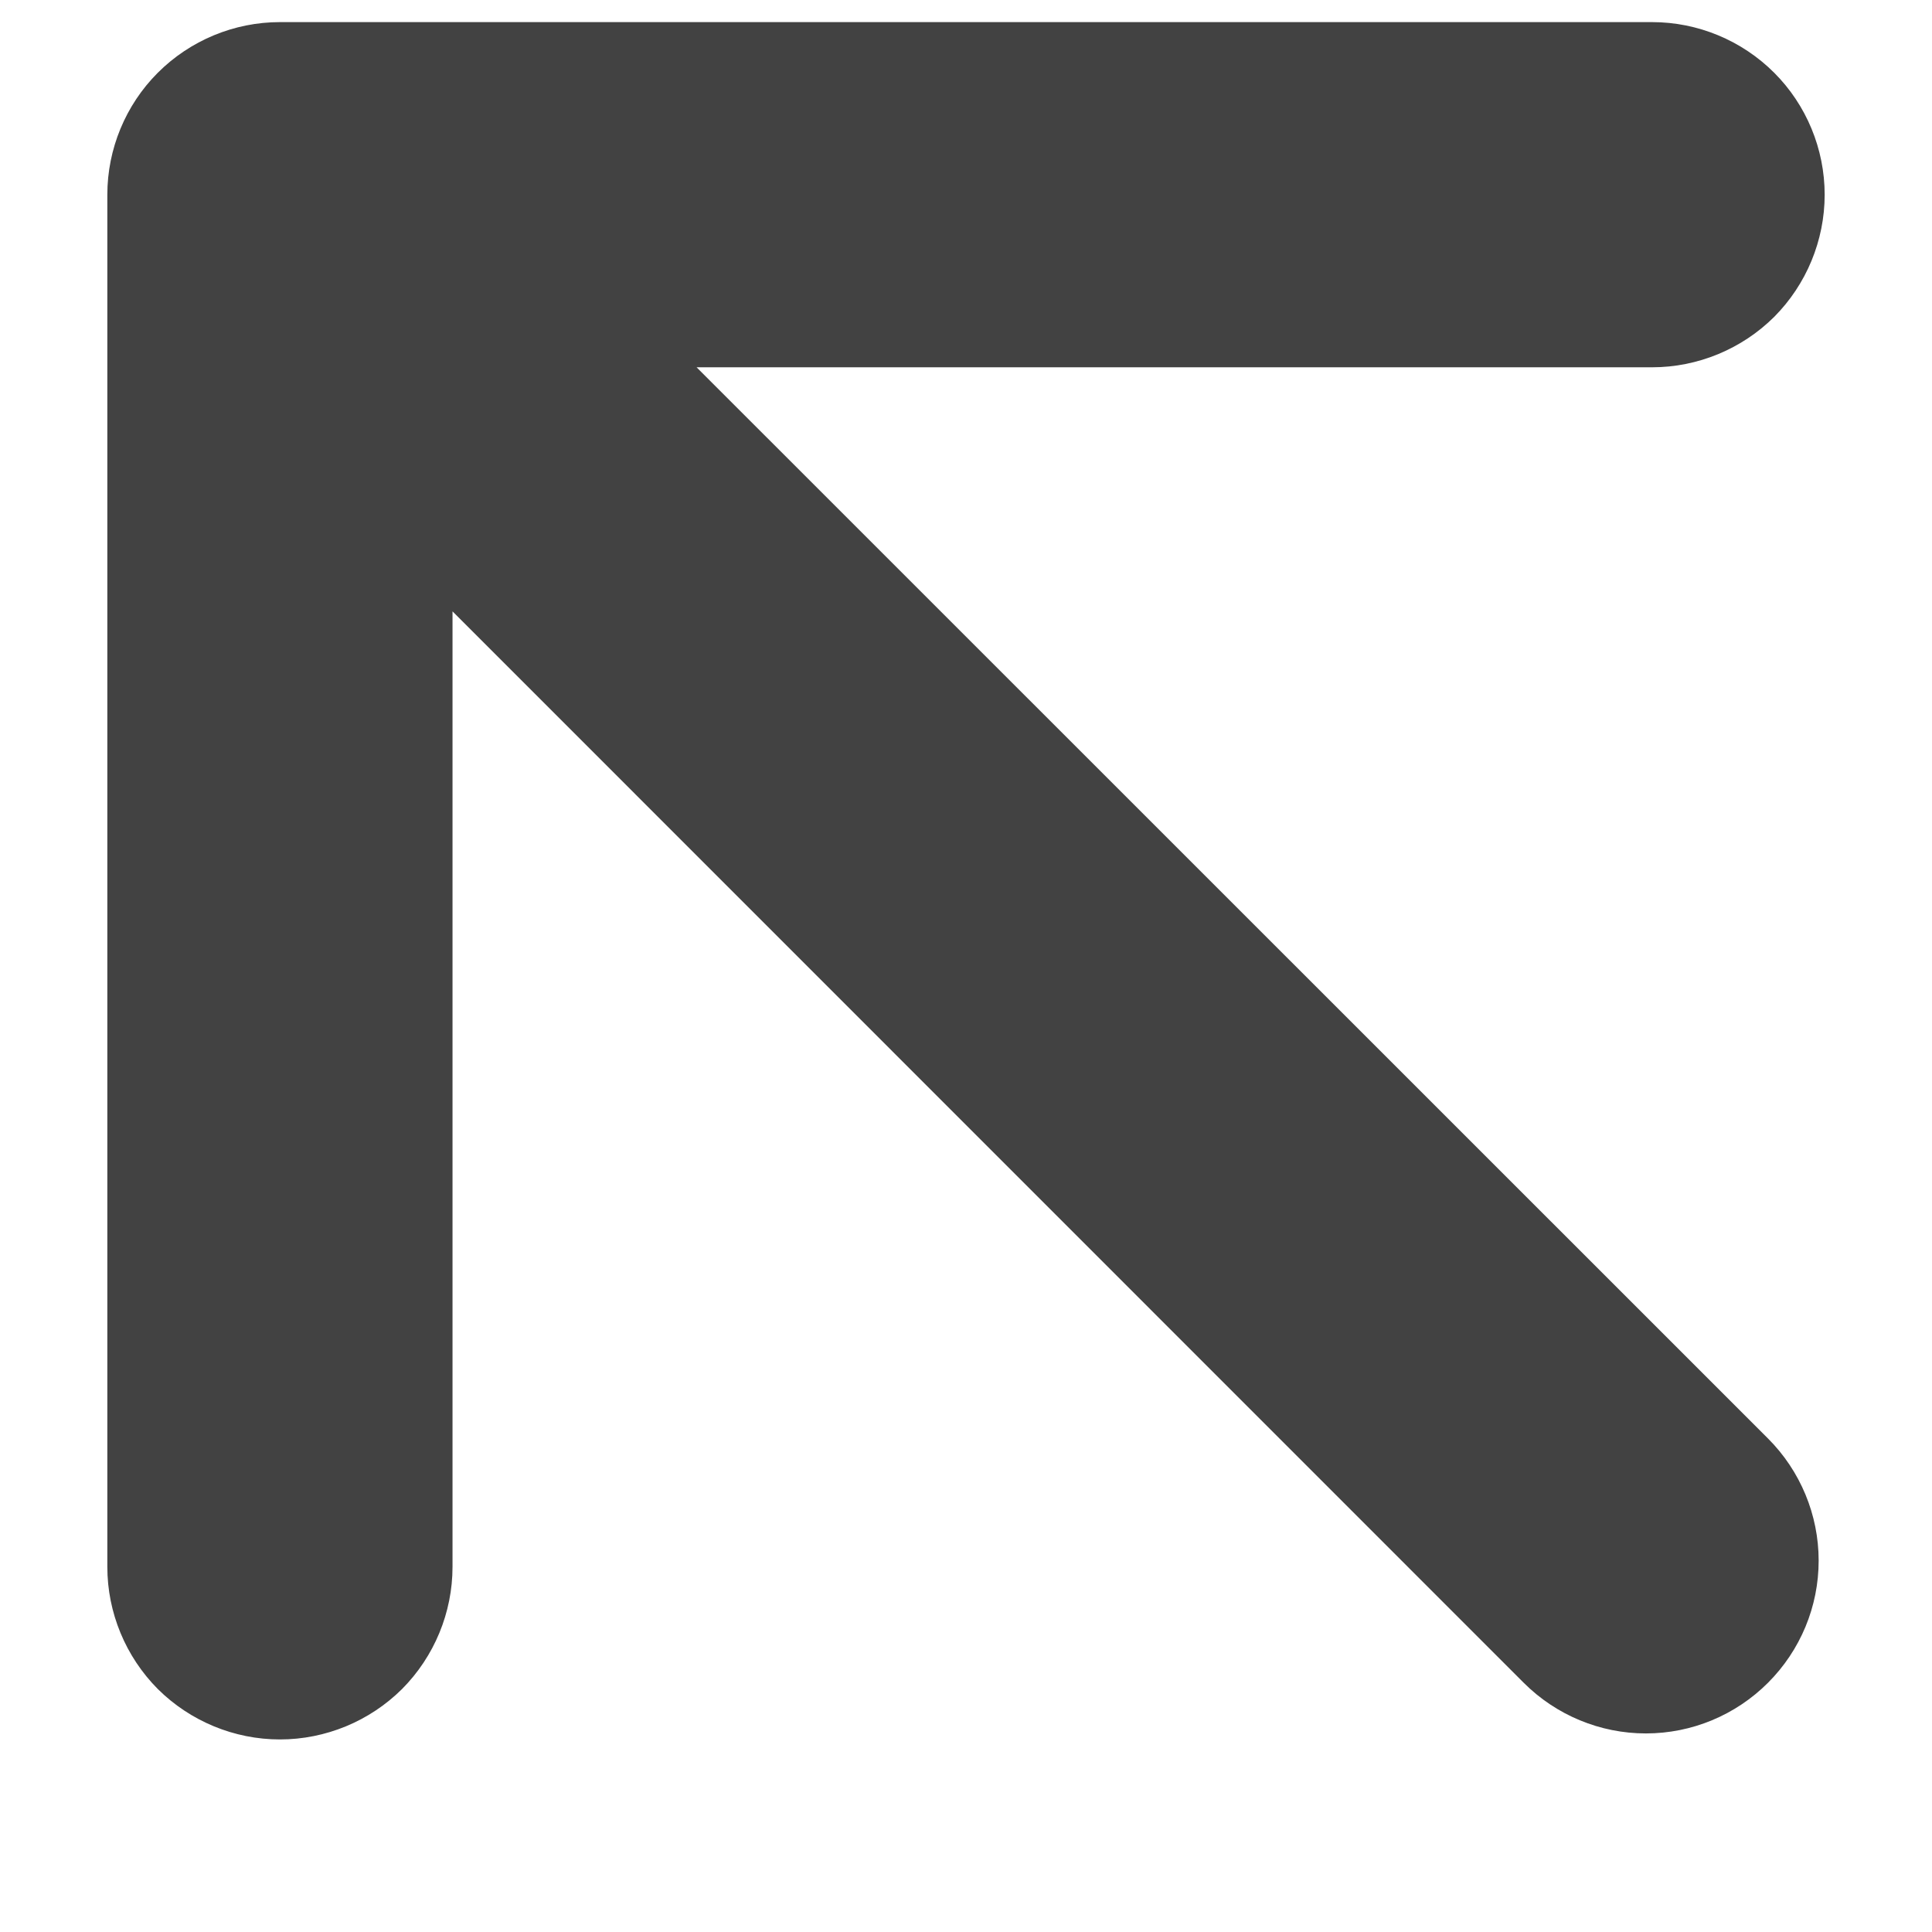<svg width="9" height="9" viewBox="0 0 9 9" fill="none" xmlns="http://www.w3.org/2000/svg">
<path fill-rule="evenodd" clip-rule="evenodd" d="M7.098 7.839C7.249 7.99 7.454 8.075 7.667 8.075C7.881 8.075 8.085 7.99 8.236 7.839C8.387 7.688 8.472 7.484 8.472 7.27C8.472 7.057 8.387 6.852 8.236 6.701L3.245 1.711L7.696 1.711C7.909 1.711 8.114 1.626 8.265 1.476C8.415 1.325 8.5 1.12 8.5 0.907C8.5 0.694 8.415 0.489 8.265 0.339C8.114 0.188 7.909 0.103 7.696 0.103L1.304 0.103C1.091 0.103 0.886 0.188 0.735 0.339C0.585 0.489 0.5 0.694 0.5 0.907L0.5 7.299C0.5 7.512 0.585 7.717 0.735 7.868C0.886 8.018 1.091 8.103 1.304 8.103C1.517 8.103 1.722 8.018 1.873 7.868C2.023 7.717 2.108 7.512 2.108 7.299L2.108 2.848L7.098 7.839Z" fill="#424242"/>
</svg>
